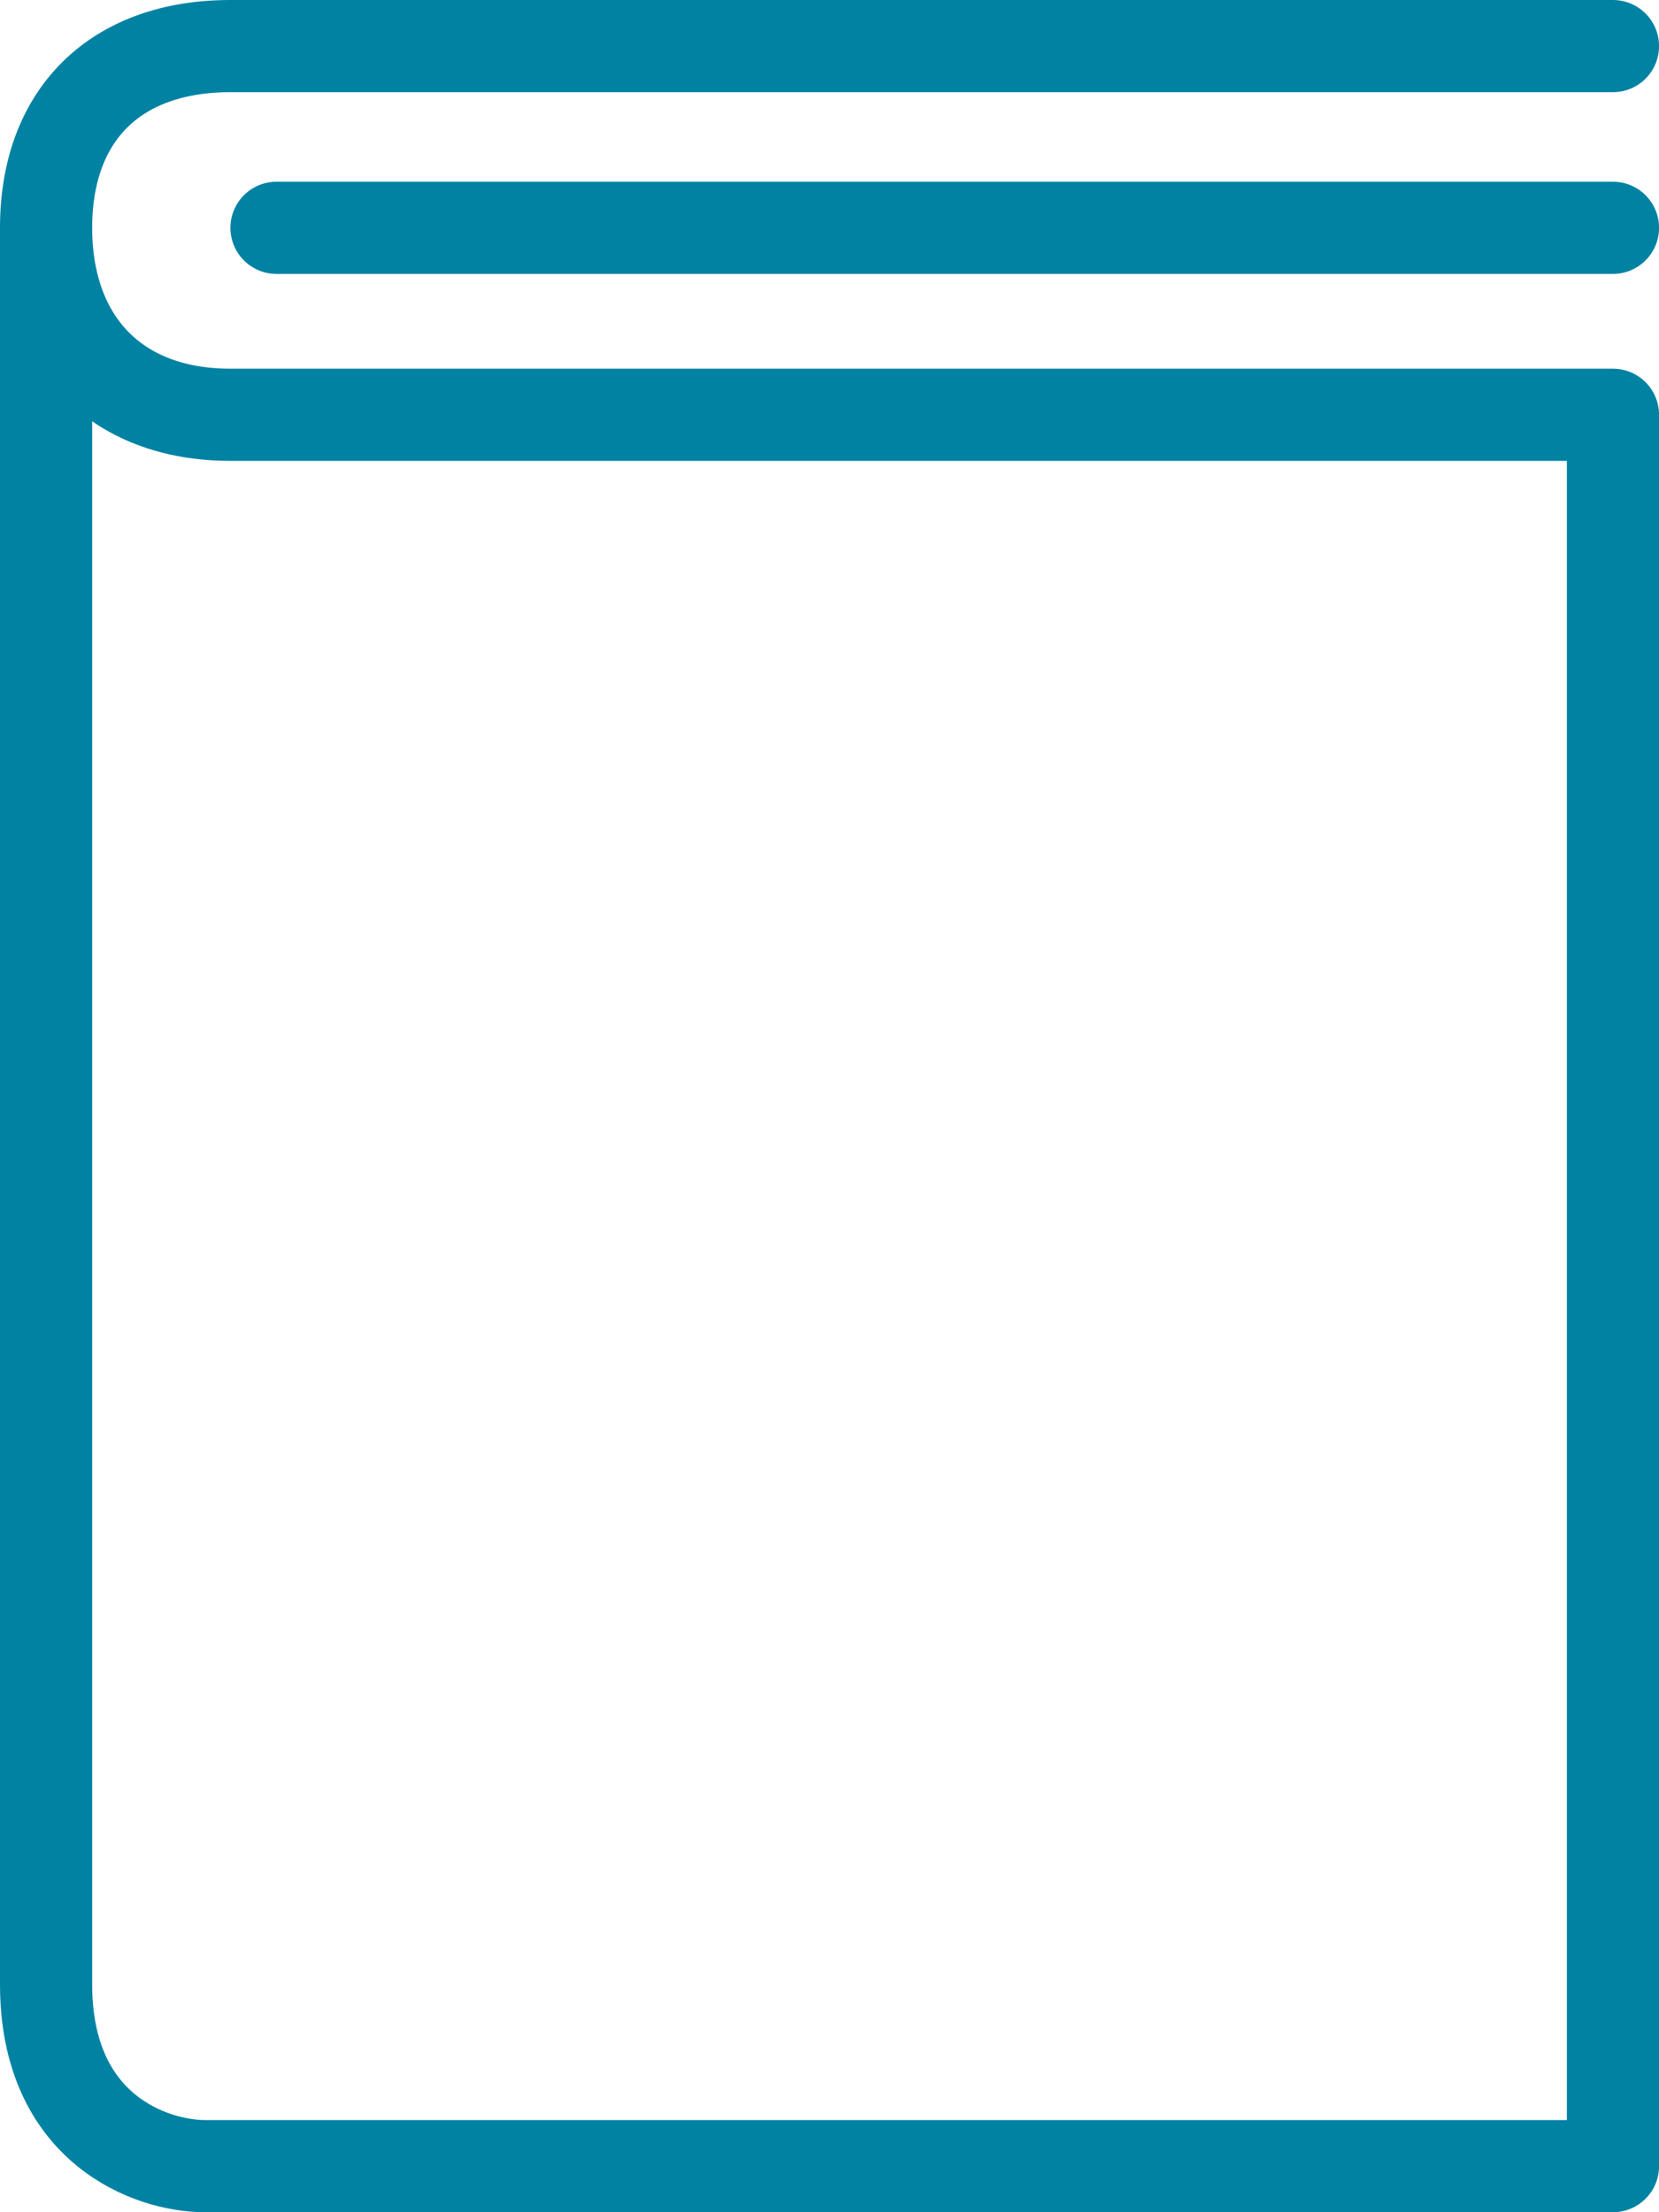 <svg width="36" height="48" viewBox="0 0 36 48" fill="none" xmlns="http://www.w3.org/2000/svg">
<path d="M35.001 1L5 1C2.5 1 1 2.49 1 4.943M1 4.943C1 7.396 2.5 9 5 9H35.001V47H4.444C3.296 47 1 46.211 1 43.057C1 39.903 1 16.333 1 4.943ZM35.001 4.943H6" stroke="#0082A3" stroke-width="2" stroke-linecap="round" stroke-linejoin="round"/>
</svg>
